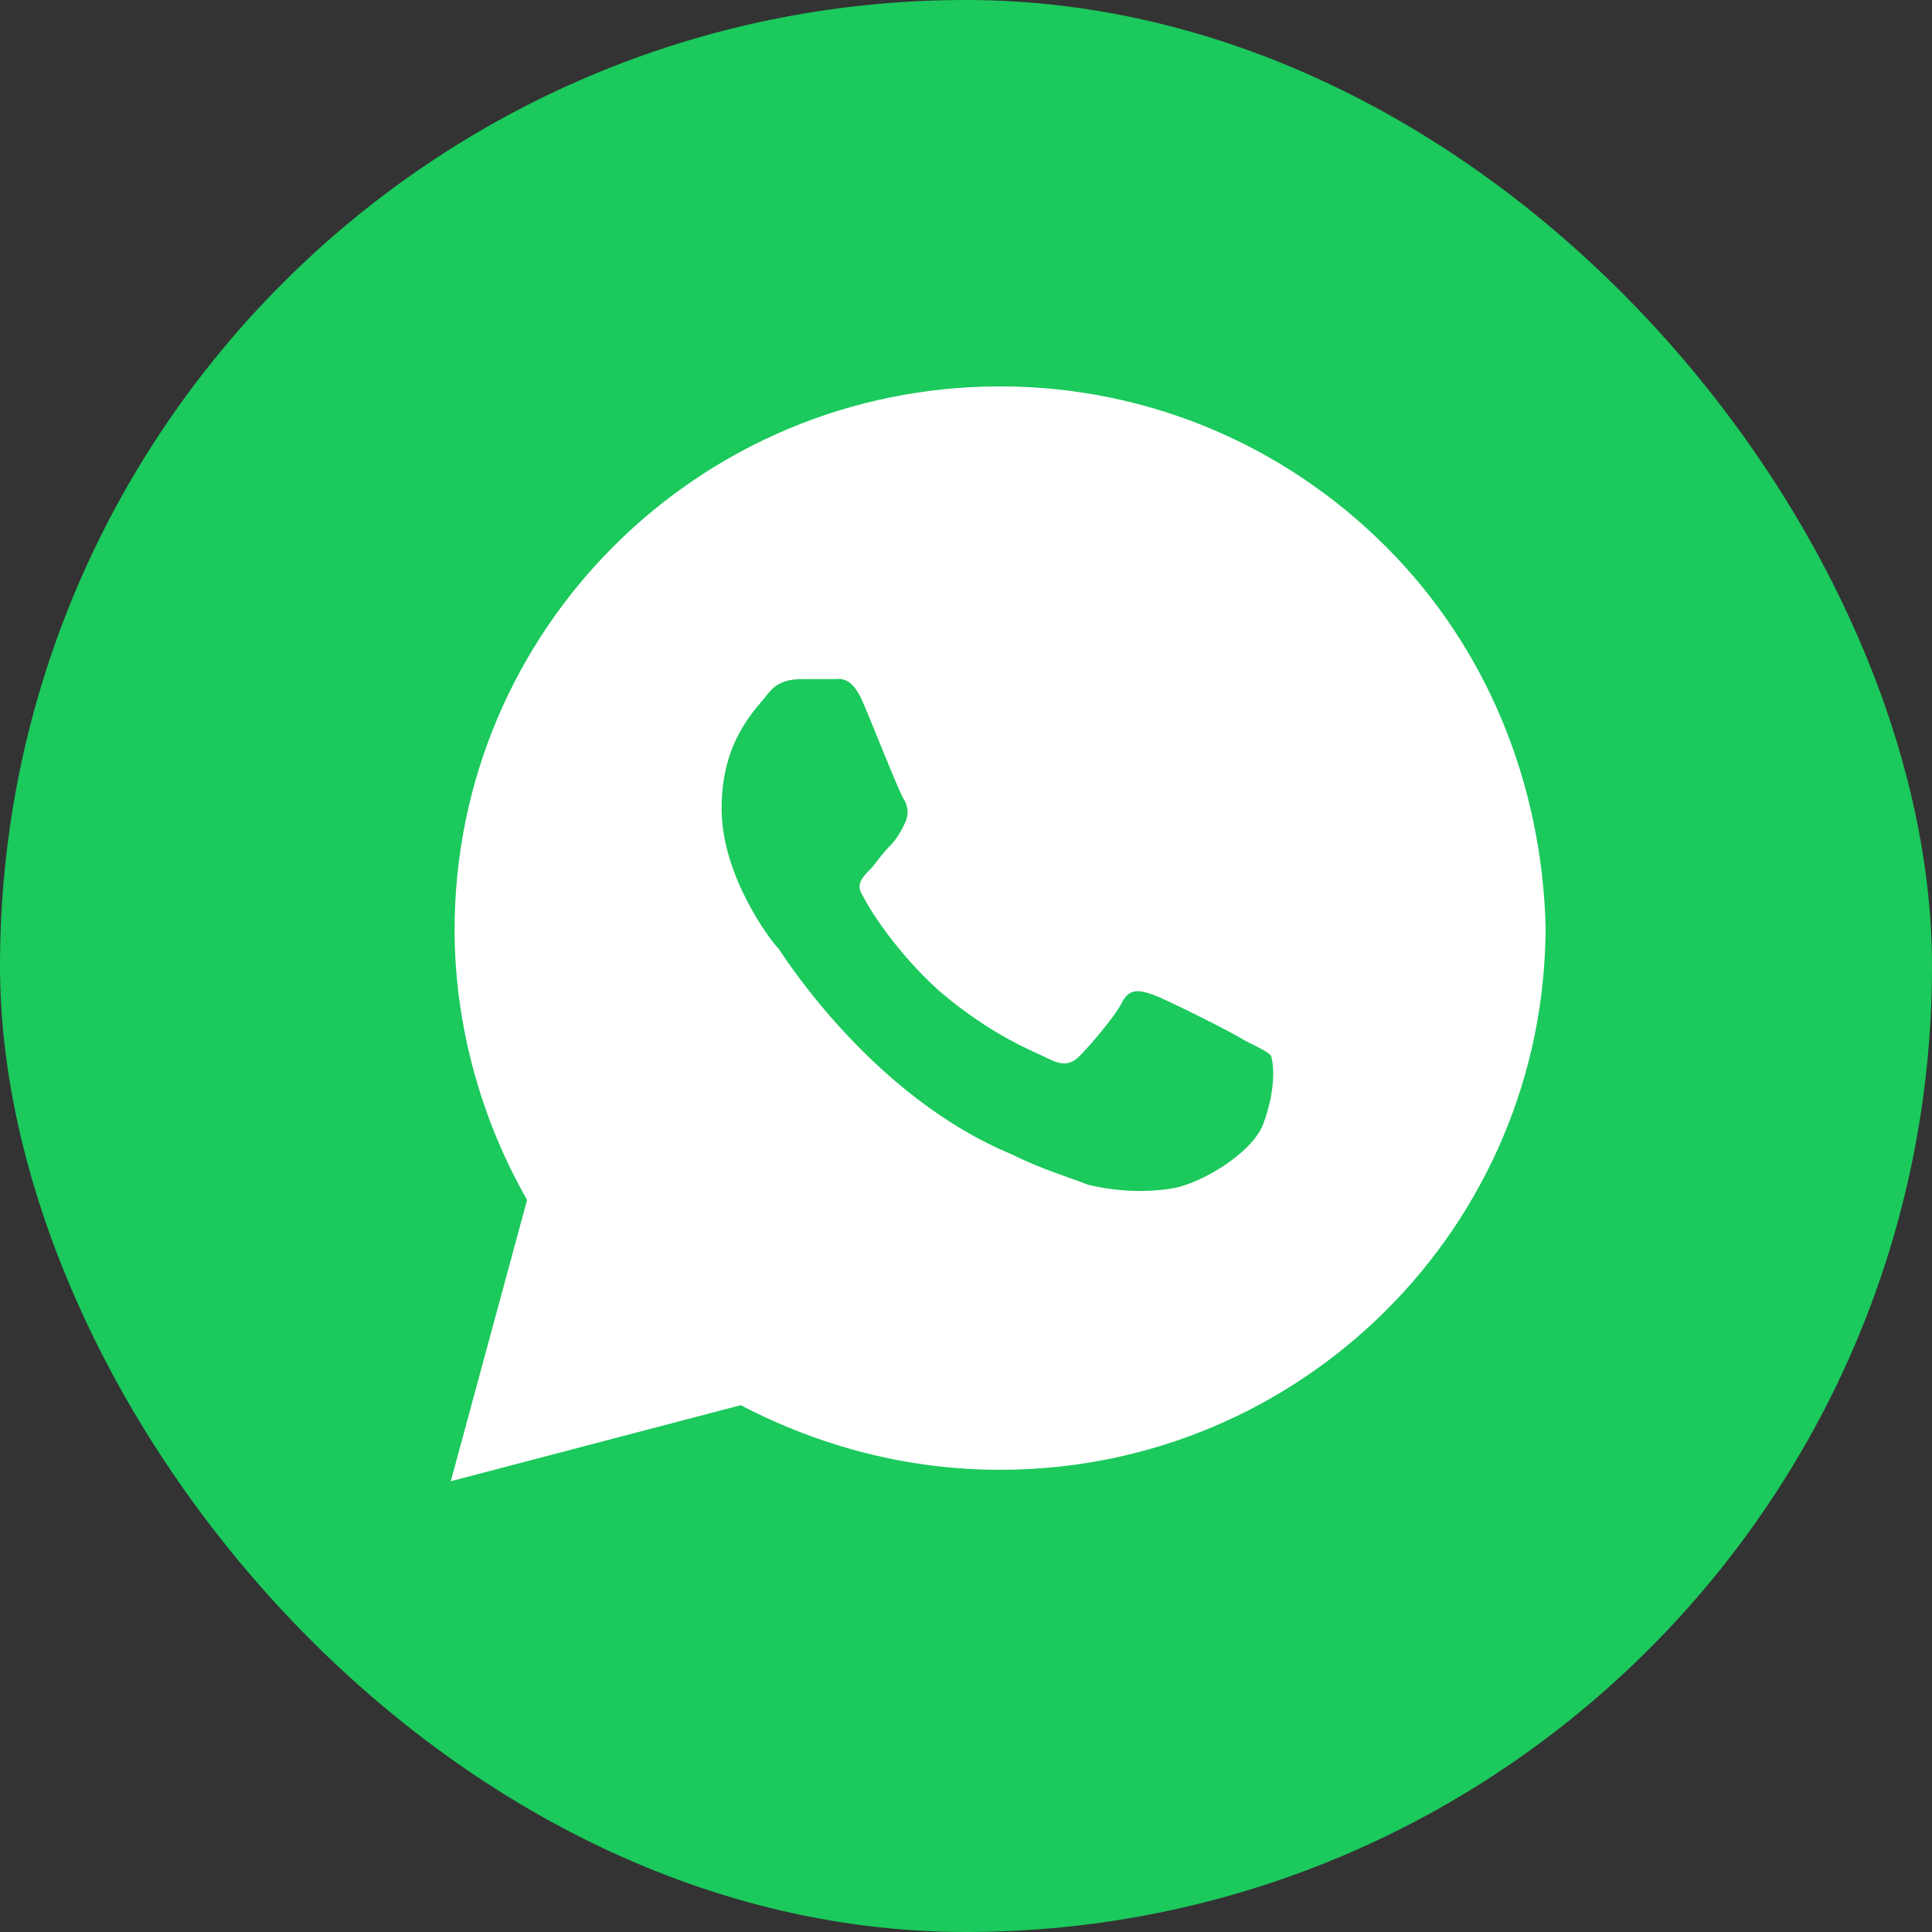 <svg width="34" height="34" viewBox="0 0 34 34" fill="none" xmlns="http://www.w3.org/2000/svg">
<rect x="0" y="0" width="34" height="34" fill="#333333" stroke="none"/>
<rect width="34" height="34" rx="17" fill="#1BC95C"/>
<path d="M24.38 9.61C22.568 7.803 20.151 6.8 17.6 6.8C12.297 6.8 8 11.081 8 16.366C8 18.039 8.47 19.711 9.276 21.116L7.933 26.067L13.035 24.729C14.445 25.464 15.989 25.866 17.6 25.866C22.903 25.866 27.2 21.584 27.2 16.299C27.133 13.824 26.193 11.416 24.38 9.61ZM22.232 19.778C22.031 20.313 21.091 20.848 20.621 20.915C20.218 20.982 19.681 20.982 19.144 20.848C18.808 20.715 18.338 20.581 17.801 20.313C15.385 19.31 13.841 16.901 13.706 16.701C13.572 16.567 12.699 15.43 12.699 14.226C12.699 13.021 13.304 12.486 13.505 12.219C13.706 11.951 13.975 11.951 14.176 11.951C14.311 11.951 14.512 11.951 14.646 11.951C14.78 11.951 14.982 11.884 15.183 12.352C15.385 12.821 15.855 14.025 15.922 14.092C15.989 14.226 15.989 14.359 15.922 14.493C15.855 14.627 15.787 14.761 15.653 14.895C15.519 15.028 15.385 15.229 15.318 15.296C15.183 15.43 15.049 15.563 15.183 15.764C15.318 16.032 15.787 16.768 16.526 17.437C17.466 18.239 18.204 18.507 18.473 18.641C18.741 18.775 18.875 18.708 19.01 18.574C19.144 18.44 19.614 17.905 19.748 17.637C19.883 17.37 20.084 17.437 20.285 17.503C20.487 17.57 21.695 18.172 21.896 18.306C22.165 18.44 22.299 18.507 22.366 18.574C22.433 18.775 22.433 19.243 22.232 19.778Z" fill="white"/>
</svg>

